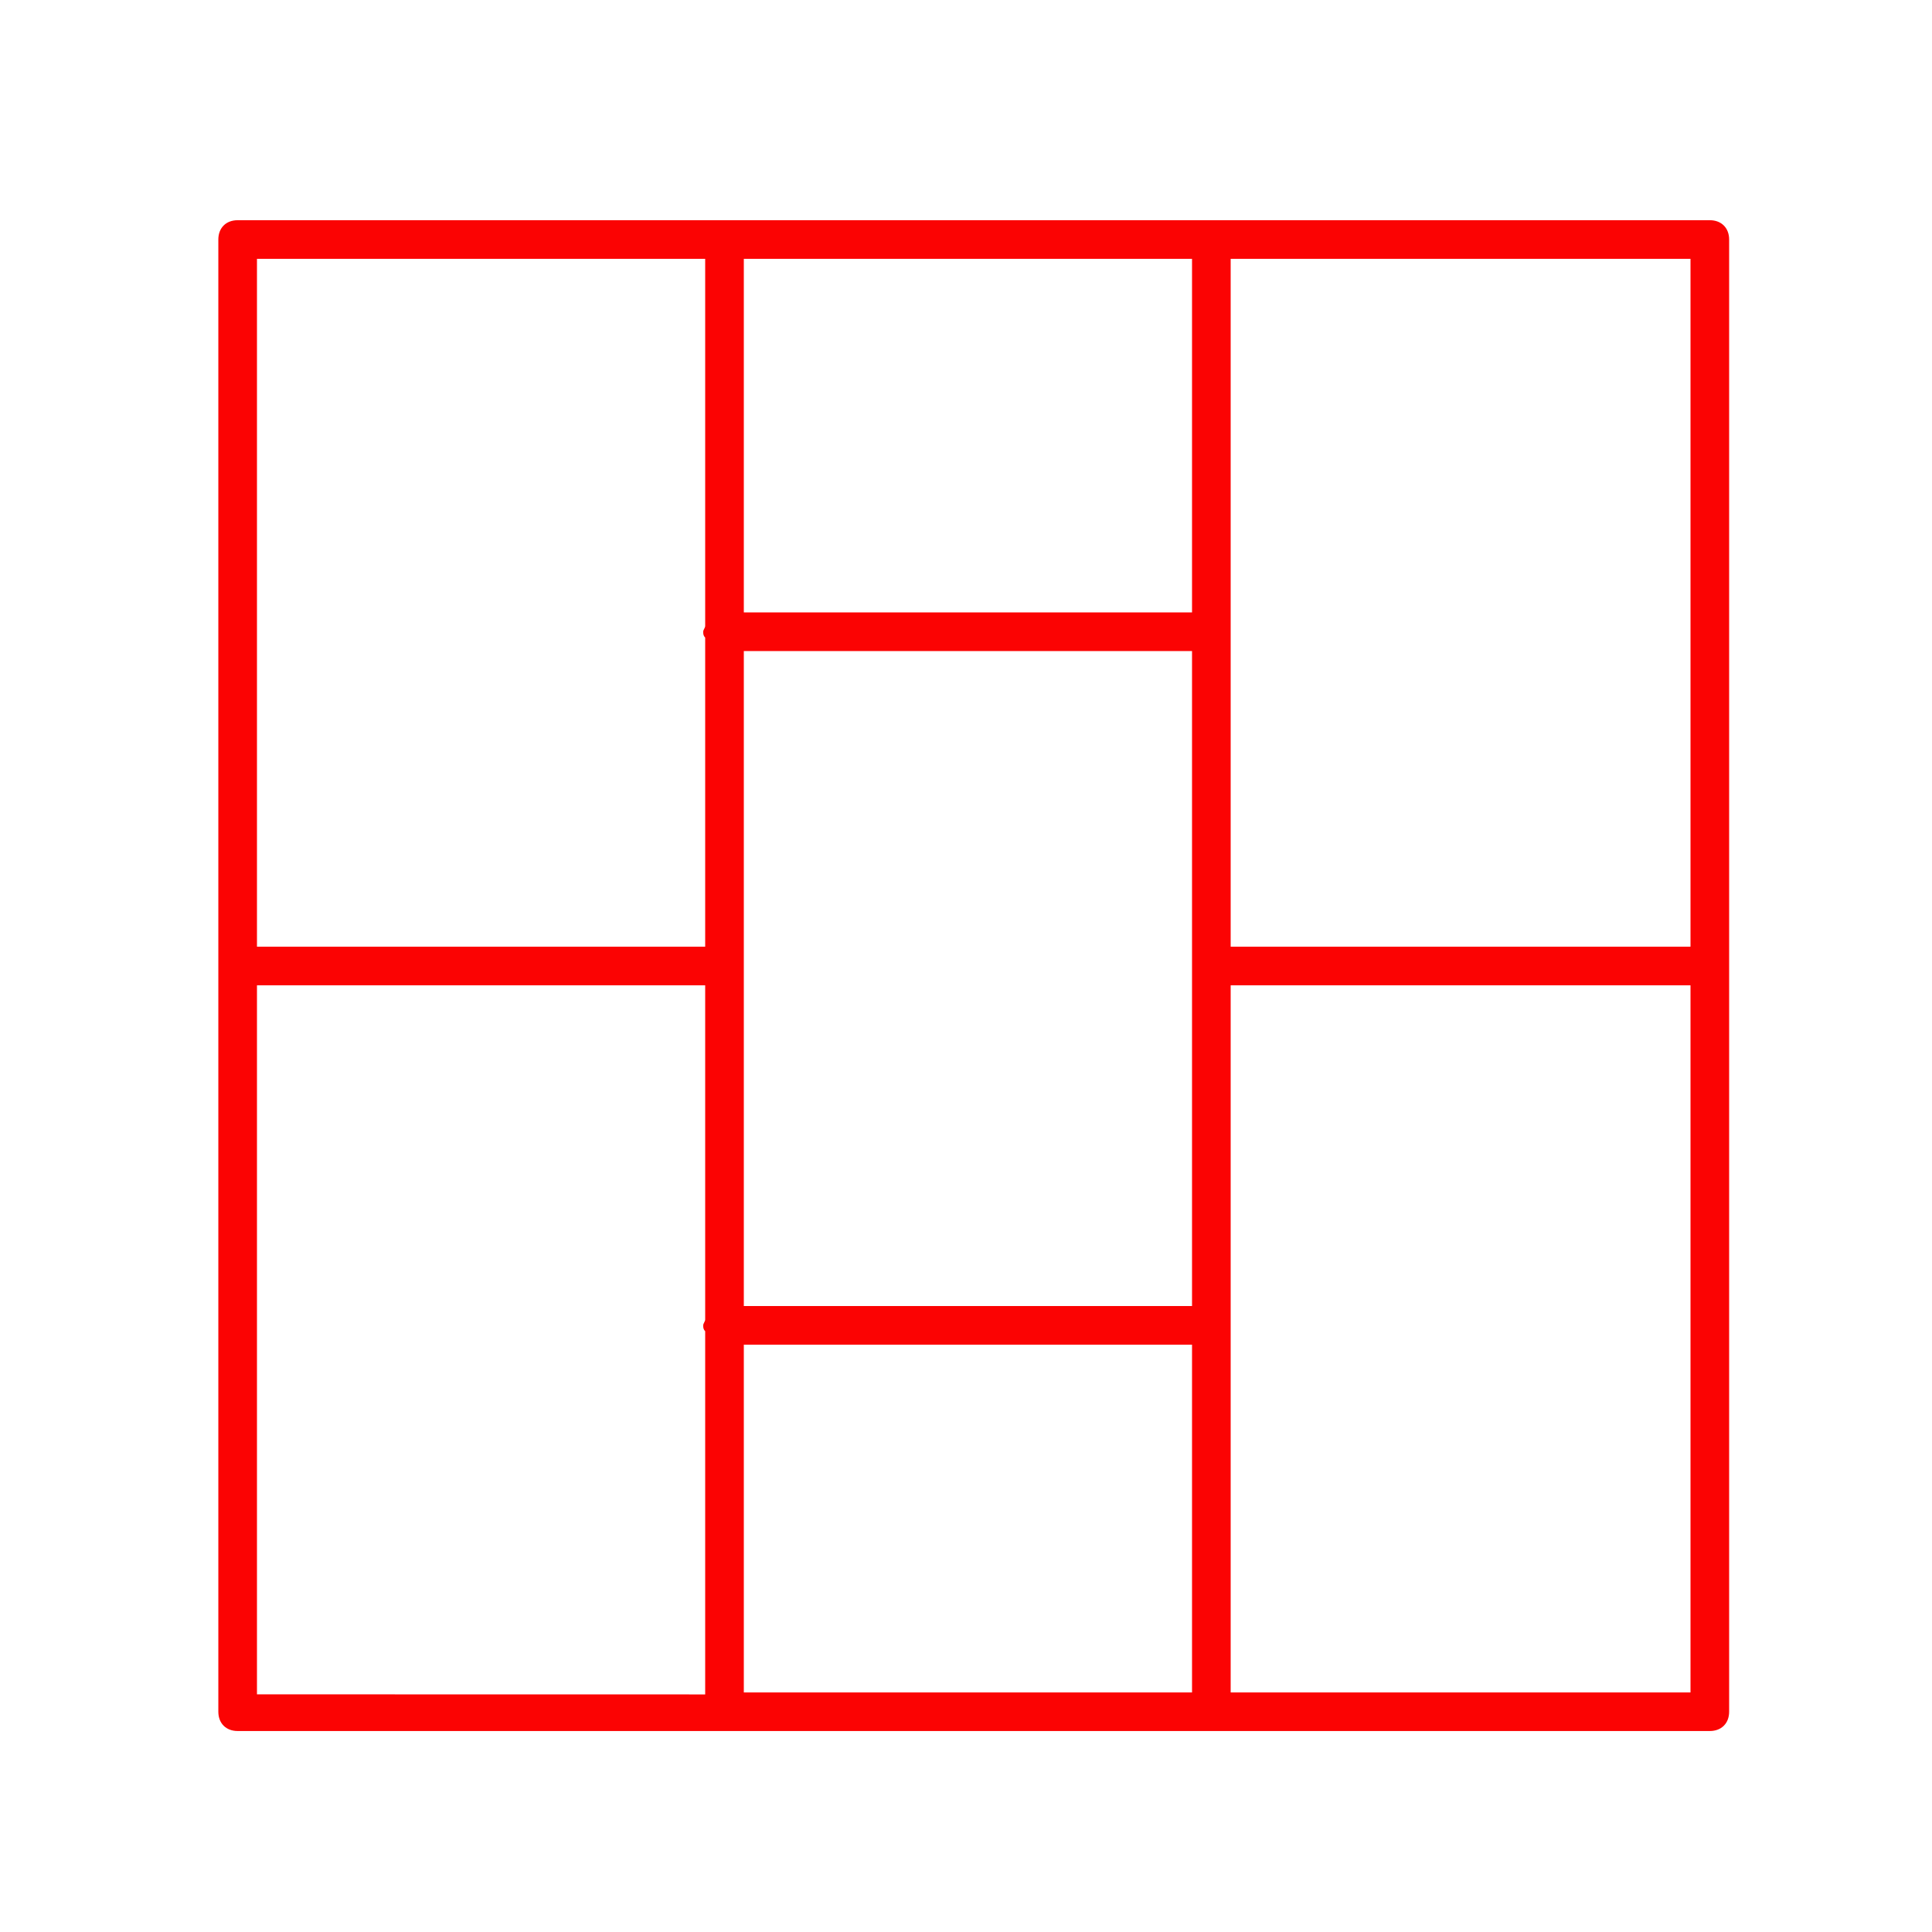 <?xml version="1.0" encoding="UTF-8"?>
<svg width="100pt" height="100pt" version="1.1" viewBox="0 0 100 100" xmlns="http://www.w3.org/2000/svg">
 <path d="m88.5 11.398h-76.199c-0.602 0-1 0.398-1 1v76.199c0 0.602 0.398 1 1 1h76.199c0.602 0 1-0.398 1-1v-76.199c0-0.598-0.398-1-1-1zm-52 56.902c0 0.102-0.102 0.199-0.102 0.301 0 0.102 0 0.199 0.102 0.301v18.801l-23.199-0.004v-36.699h23.199zm0-35.902c0 0.102-0.102 0.199-0.102 0.301 0 0.102 0 0.199 0.102 0.301v16h-23.199v-35.602h23.199zm25.199 55.203h-23.199v-18h23.199zm0-20h-23.199v-33.902h23.199zm0-35.902h-23.199v-18.301h23.199zm25.801 55.902h-23.801v-36.602h23.801zm0-38.602h-23.801v-35.602h23.801z" fill="#fb0303"/>
</svg>

